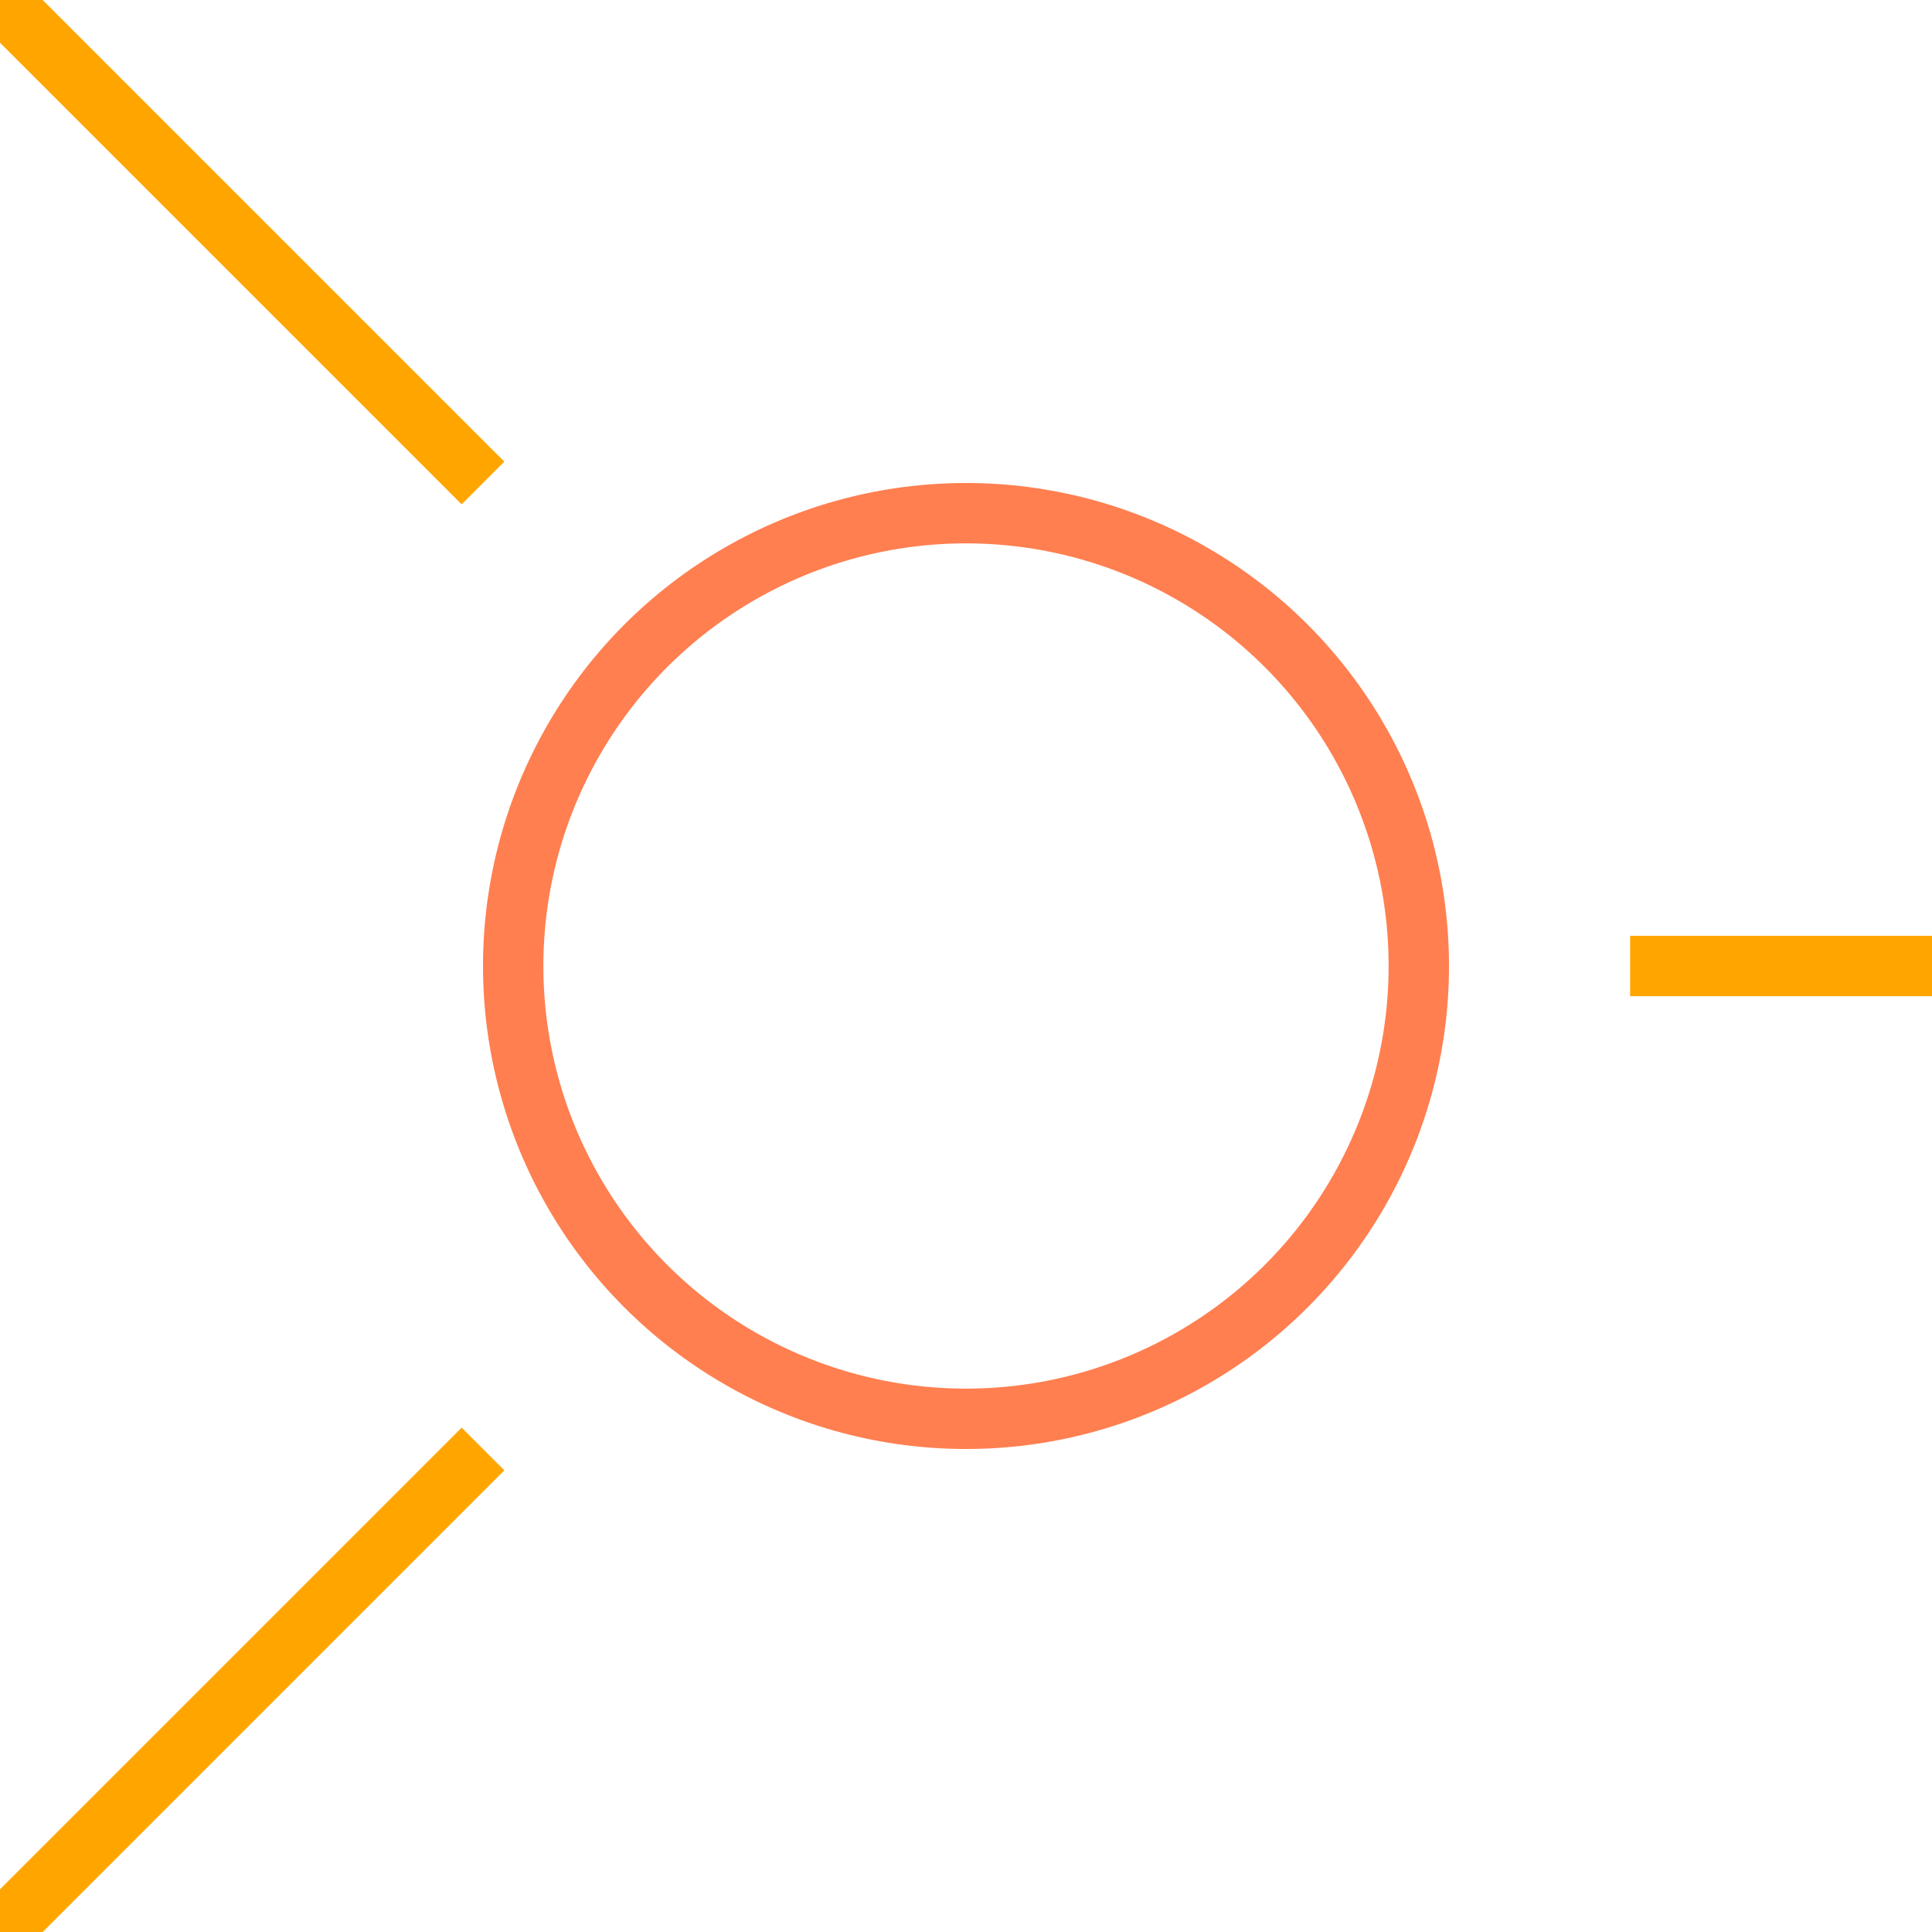 <svg width="128" height="128" xmlns="http://www.w3.org/2000/svg">
    <circle cx="64" cy="64" r="30" stroke="coral" stroke-width="4" fill="none" />
    <line x1="0" y1="0" x2="32" y2="32" stroke="orange" stroke-width="4" />
    <line x1="0" y1="128" x2="32" y2="96" stroke="orange" stroke-width="4" />
    <line x1="108" y1="64" x2="128" y2="64" stroke="orange" stroke-width="4" />
</svg>